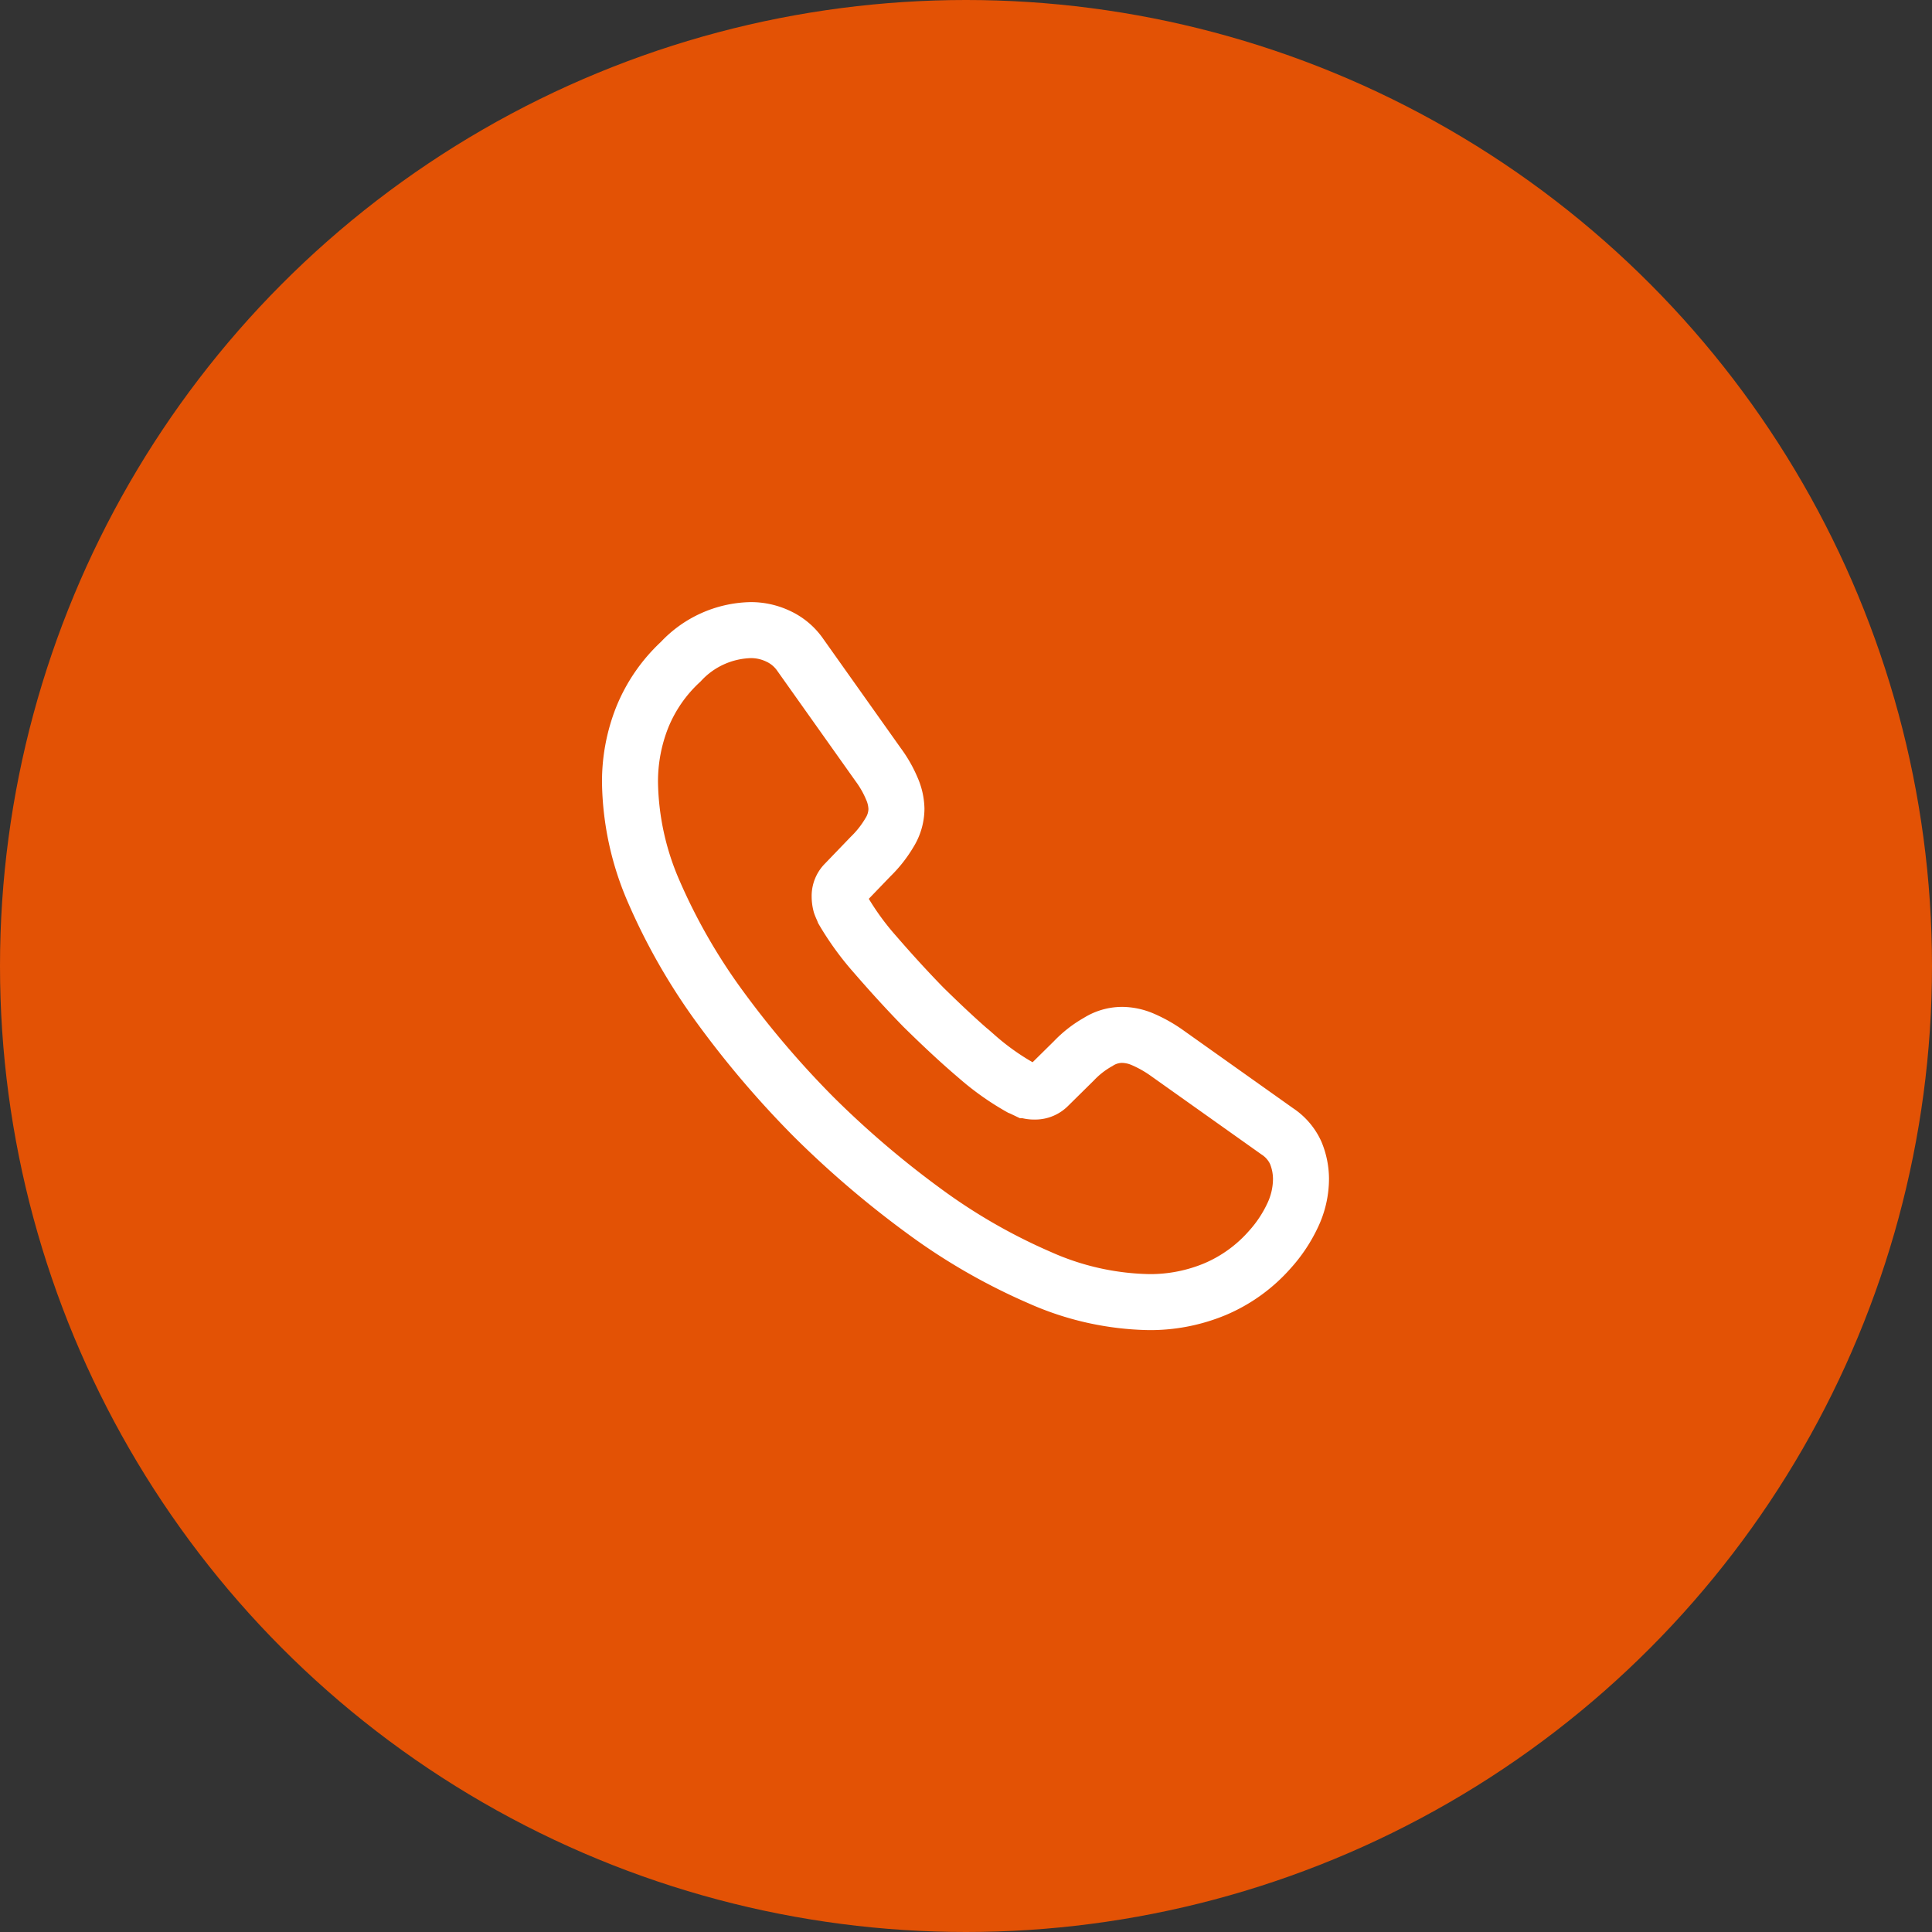 <svg xmlns="http://www.w3.org/2000/svg" width="69" height="69" viewBox="0 0 69 69">
  <rect x="0" y="0" width="69" height="69" fill="#333333" stroke="none"/>
  <g id="Icono-2" transform="translate(-137 -6308.024)">
    <circle id="Elipse_17" data-name="Elipse 17" cx="34.5" cy="34.5" r="34.5" transform="translate(137 6308.024)" fill="#e35205"/>
    <path id="Trazado_1940" data-name="Trazado 1940" d="M133.964,85.6a3.054,3.054,0,0,1-.3,1.308,4.951,4.951,0,0,1-.816,1.224,5.41,5.41,0,0,1-1.968,1.416,6.026,6.026,0,0,1-2.34.456,10,10,0,0,1-3.912-.876,21.077,21.077,0,0,1-4.128-2.376,34.5,34.5,0,0,1-3.936-3.36,34.1,34.1,0,0,1-3.348-3.924,21.393,21.393,0,0,1-2.352-4.092A10.107,10.107,0,0,1,110,71.448a6.208,6.208,0,0,1,.432-2.316,5.523,5.523,0,0,1,1.38-2,3.516,3.516,0,0,1,2.5-1.128,2.255,2.255,0,0,1,.972.216,1.956,1.956,0,0,1,.8.672l2.784,3.924a4.107,4.107,0,0,1,.48.84,1.9,1.9,0,0,1,.168.732,1.629,1.629,0,0,1-.252.852,4.082,4.082,0,0,1-.672.852l-.912.948a.642.642,0,0,0-.192.48,1.089,1.089,0,0,0,.036.276c.036.1.072.168.1.24a9.957,9.957,0,0,0,1.116,1.536c.54.624,1.116,1.26,1.74,1.9.648.636,1.272,1.224,1.908,1.764a9.21,9.21,0,0,0,1.548,1.1c.06.024.132.06.216.1a.829.829,0,0,0,.3.048.66.66,0,0,0,.492-.2l.912-.9a3.682,3.682,0,0,1,.864-.672,1.6,1.6,0,0,1,.852-.252,1.915,1.915,0,0,1,.732.156,4.641,4.641,0,0,1,.84.468l3.972,2.82a1.82,1.82,0,0,1,.66.768A2.462,2.462,0,0,1,133.964,85.6Z" transform="translate(49.5 6264.524)" fill="none" stroke="#fff" stroke-miterlimit="10" stroke-width="2"/>
  </g>
</svg>
